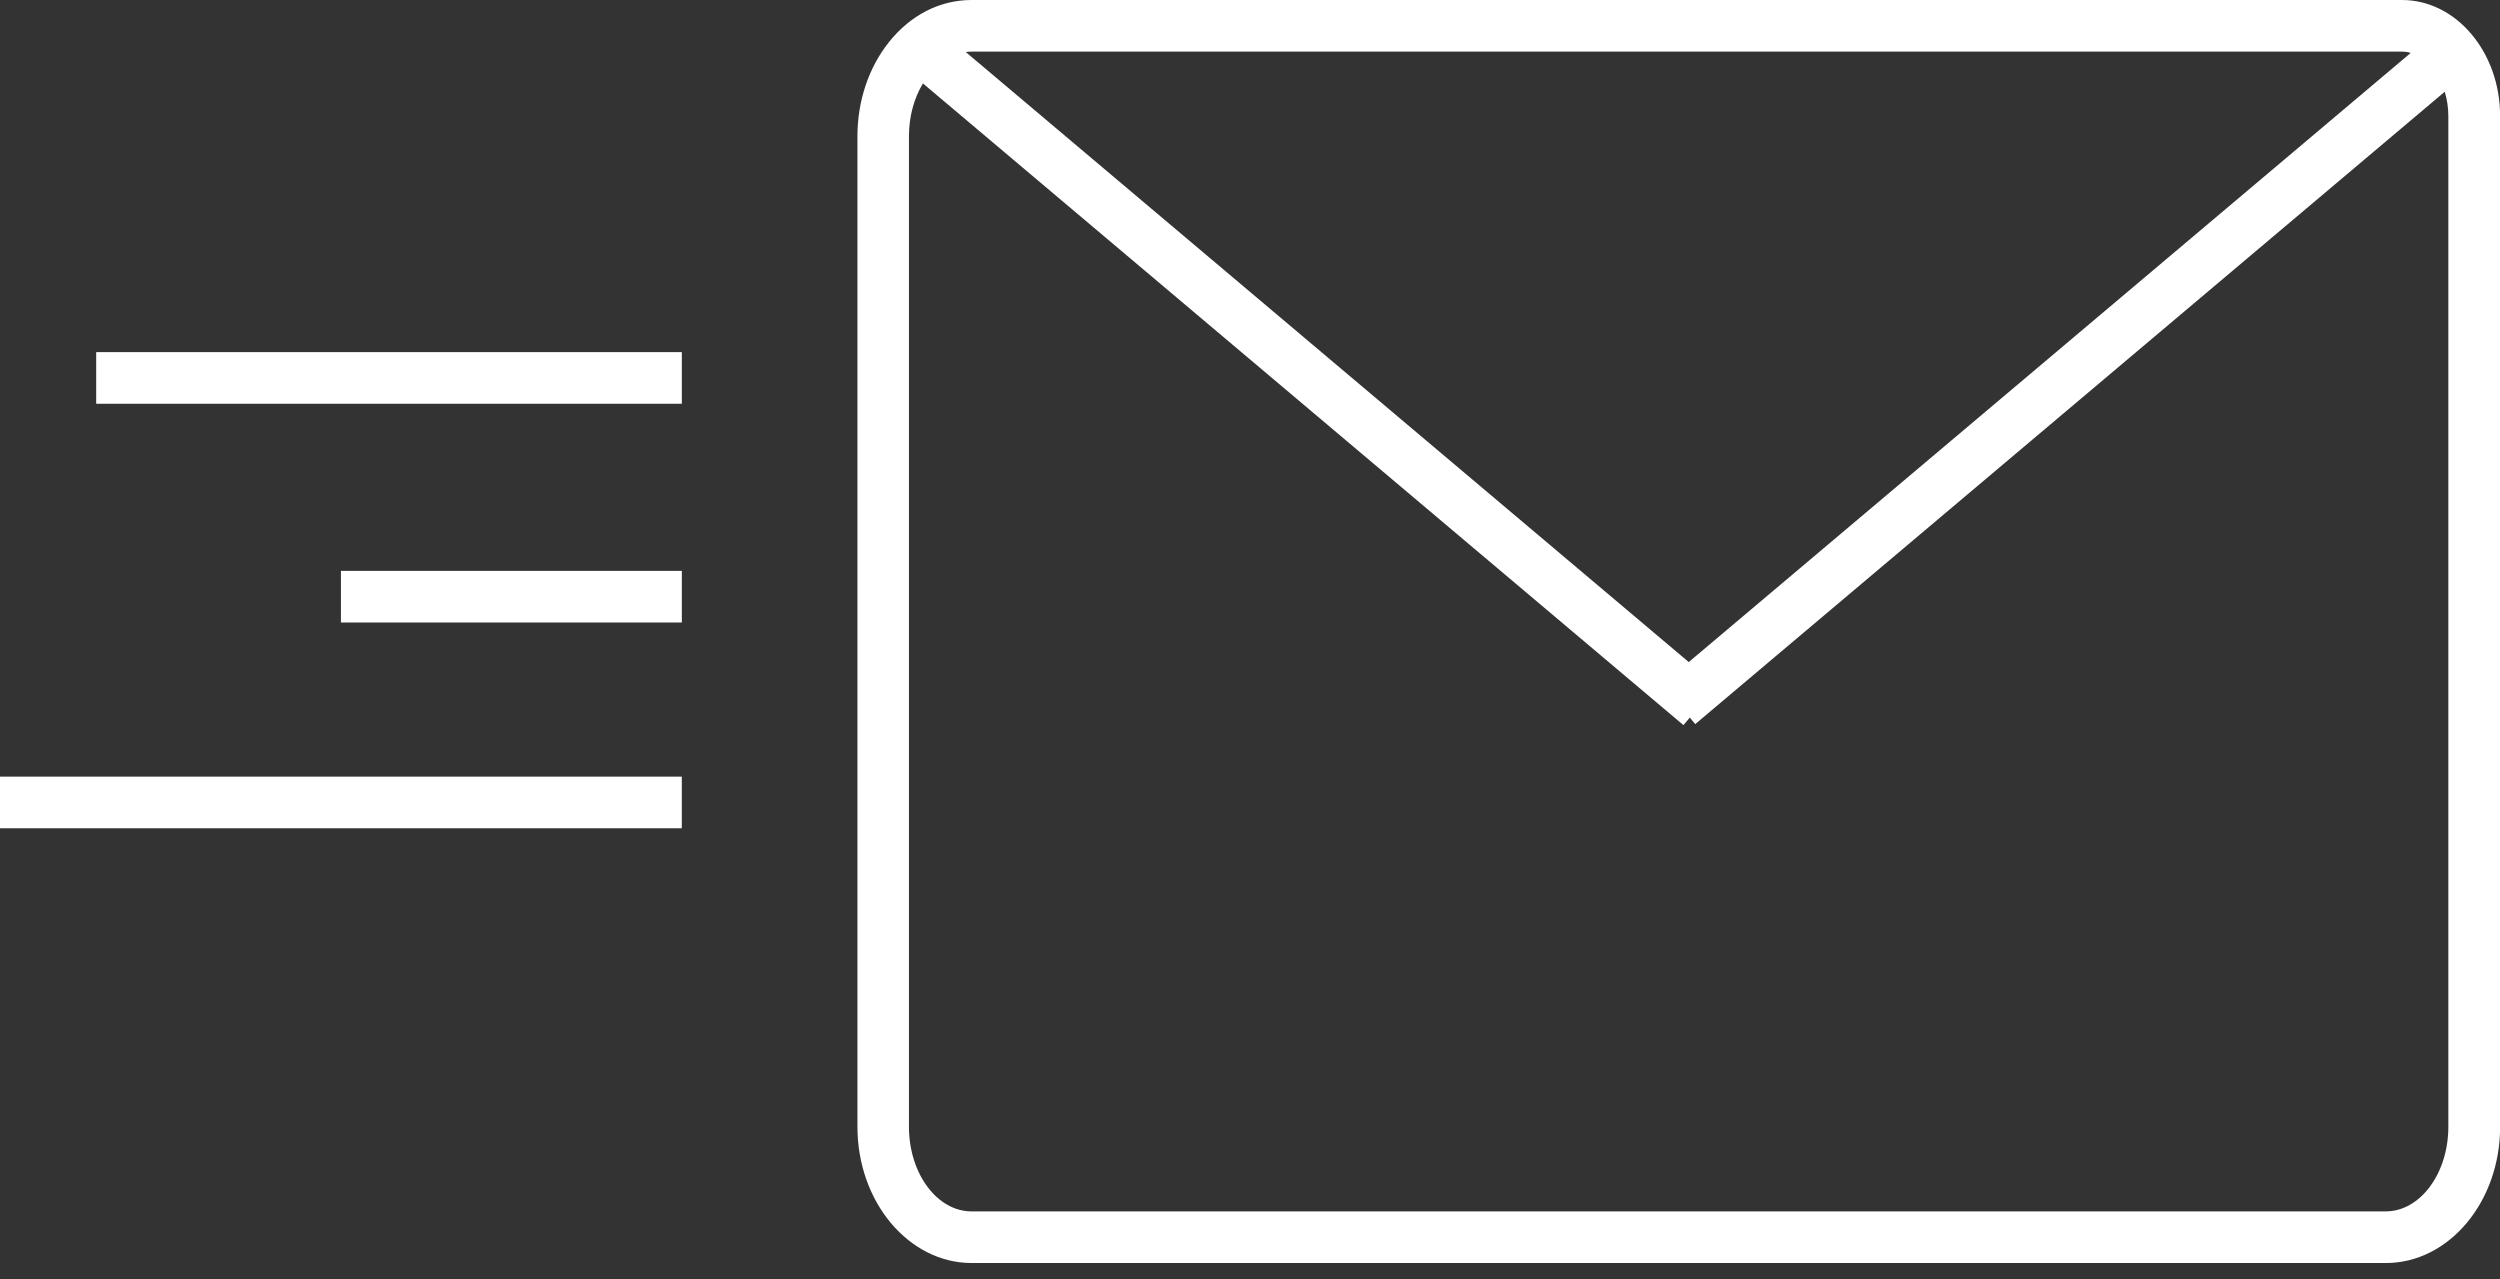 <svg width="86" height="44" viewBox="0 0 86 44" fill="none" xmlns="http://www.w3.org/2000/svg">
<rect x="0" y="0" width="86" height="44" fill="#333333" stroke="none"/>
<g clip-path="url(#clip0_5024_4631)">
<path d="M82.62 0H33.423C32.337 0 31.326 0.513 30.582 1.446C29.883 2.321 29.496 3.472 29.496 4.686V38.762C29.496 41.346 31.259 43.448 33.427 43.448H82.073C84.241 43.448 86.004 41.346 86.004 38.762V3.995C86.004 1.79 84.49 0 82.629 0H82.62ZM82.62 1.776C82.723 1.776 82.825 1.79 82.928 1.821L58.093 22.775L33.222 1.79C33.289 1.781 33.356 1.776 33.423 1.776H82.62ZM84.223 38.762C84.223 40.364 83.257 41.672 82.068 41.672H33.423C32.234 41.672 31.268 40.368 31.268 38.762V4.686C31.268 4.017 31.437 3.388 31.749 2.87L57.91 24.944L58.129 24.685L58.316 24.909L84.099 3.156C84.179 3.414 84.223 3.7 84.223 3.999V38.766V38.762Z" fill="white"/>
<path d="M23.454 26.716H0V28.492H23.454V26.716Z" fill="white"/>
<path d="M23.455 19.638H11.728V21.414H23.455V19.638Z" fill="white"/>
<path d="M23.455 12.113H3.309V13.889H23.455V12.113Z" fill="white"/>
</g>
<defs>
<clipPath id="clip0_5024_4631">
<rect width="86" height="43.448" fill="white"/>
</clipPath>
</defs>
</svg>
